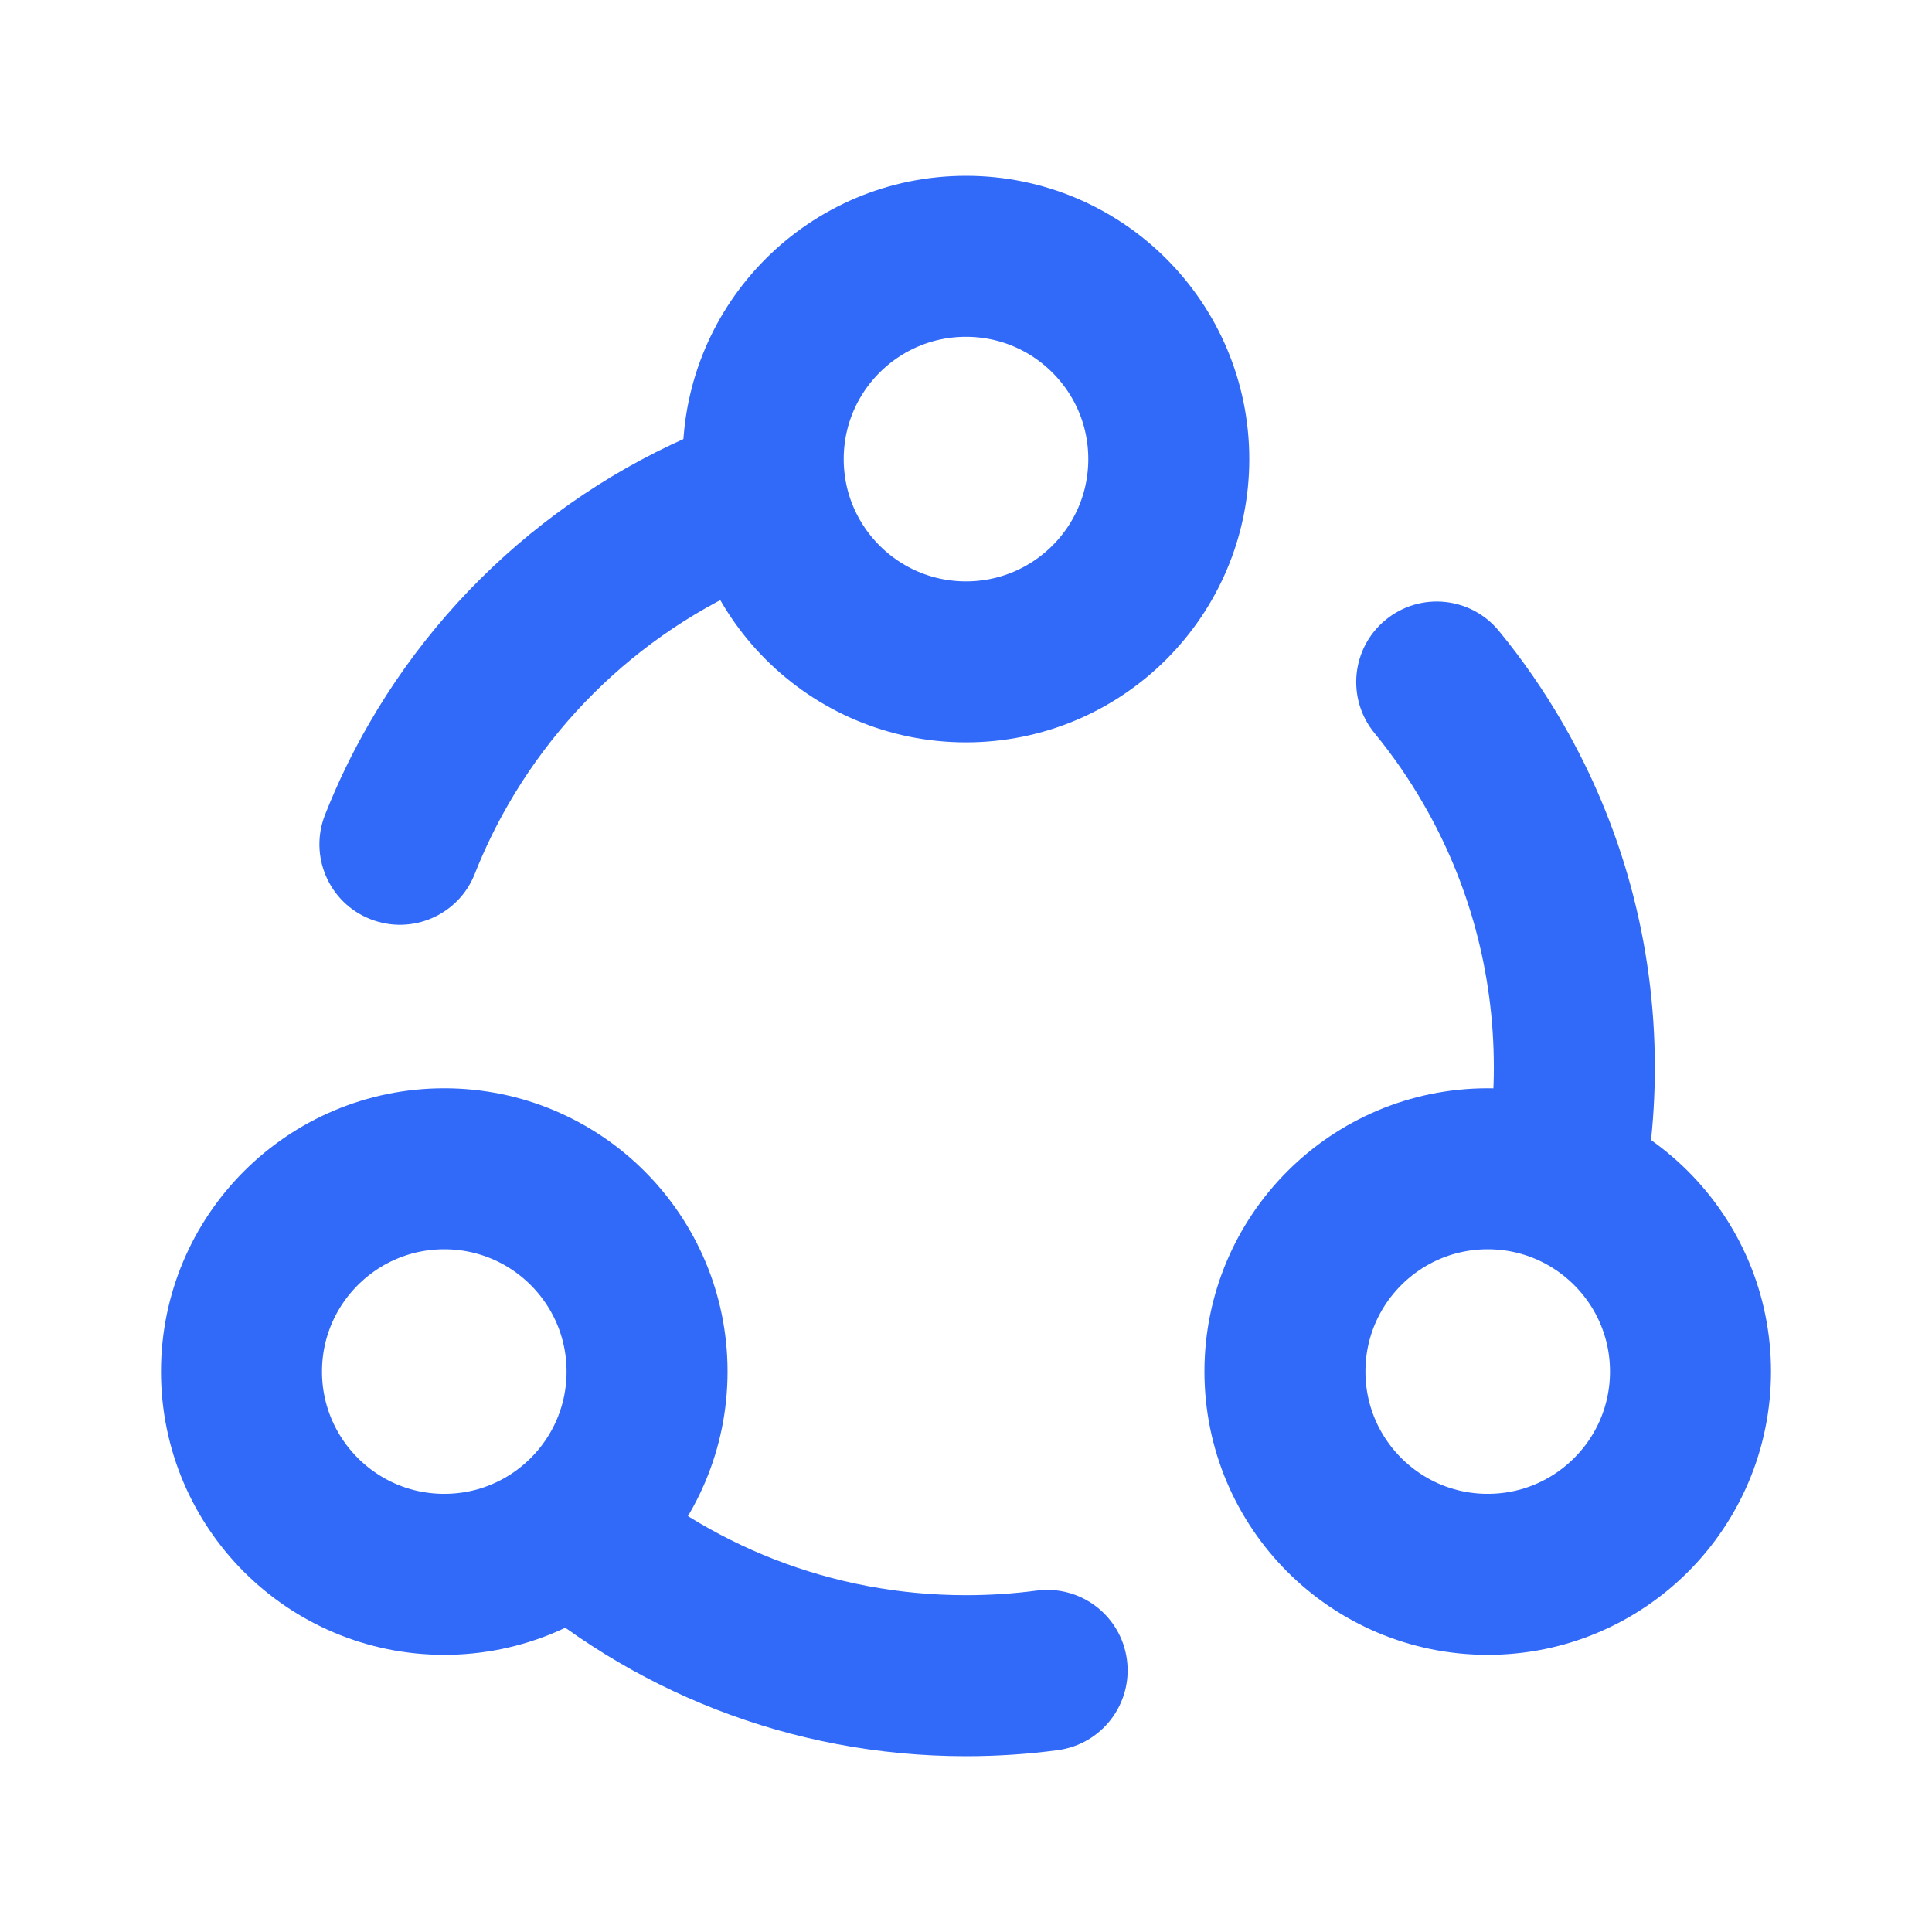 <svg width="24" height="24" viewBox="0 0 24 24" fill="none" xmlns="http://www.w3.org/2000/svg">
<path d="M12 8.222C13.391 8.222 14.519 7.094 14.519 5.703C14.519 4.312 13.391 3.184 12 3.184C10.609 3.184 9.481 4.312 9.481 5.703C9.481 7.094 10.609 8.222 12 8.222Z" stroke="#316AF8" stroke-width="2" stroke-miterlimit="1.5" stroke-linecap="round" stroke-linejoin="round"/>
<path d="M18.552 9.491L19.418 8.992L18.552 9.491ZM5.449 9.491L4.583 8.992L5.449 9.491ZM13.14 21.741C13.688 21.668 14.072 21.165 13.999 20.618C13.927 20.07 13.424 19.686 12.876 19.759L13.008 20.75L13.14 21.741ZM18.621 7.839C18.271 7.411 17.641 7.349 17.214 7.699C16.786 8.049 16.724 8.679 17.074 9.106L17.848 8.472L18.621 7.839ZM4.038 10.121C3.835 10.635 4.087 11.216 4.601 11.418C5.115 11.621 5.696 11.369 5.898 10.855L4.968 10.488L4.038 10.121ZM12 20.816V19.816C10.32 19.816 8.789 19.185 7.628 18.146L6.961 18.891L6.294 19.636C7.807 20.991 9.809 21.816 12 21.816V20.816ZM19.557 13.26H18.557C18.557 13.788 18.495 14.301 18.377 14.791L19.35 15.024L20.323 15.257C20.476 14.615 20.557 13.946 20.557 13.26H19.557ZM18.552 9.491L17.685 9.991C18.24 10.952 18.557 12.067 18.557 13.26H19.557H20.557C20.557 11.707 20.143 10.249 19.418 8.992L18.552 9.491ZM5.449 9.491L6.315 9.991C7.166 8.514 8.575 7.401 10.251 6.939L9.985 5.975L9.718 5.011C7.527 5.616 5.691 7.068 4.583 8.992L5.449 9.491ZM13.008 20.75L12.876 19.759C12.59 19.797 12.298 19.816 12 19.816V20.816V21.816C12.386 21.816 12.767 21.791 13.14 21.741L13.008 20.75ZM17.848 8.472L17.074 9.106C17.301 9.383 17.506 9.679 17.685 9.991L18.552 9.491L19.418 8.992C19.183 8.585 18.917 8.199 18.621 7.839L17.848 8.472ZM4.968 10.488L5.898 10.855C6.016 10.556 6.156 10.267 6.315 9.991L5.449 9.491L4.583 8.992C4.375 9.352 4.192 9.73 4.038 10.121L4.968 10.488Z" fill="#316AF8"/>
<path d="M5.519 19.557C6.91 19.557 8.038 18.429 8.038 17.038C8.038 15.647 6.91 14.519 5.519 14.519C4.128 14.519 3 15.647 3 17.038C3 18.429 4.128 19.557 5.519 19.557Z" stroke="#316AF8" stroke-width="2" stroke-miterlimit="1.5" stroke-linecap="round" stroke-linejoin="round"/>
<path d="M18.481 19.557C19.872 19.557 21 18.429 21 17.038C21 15.647 19.872 14.519 18.481 14.519C17.09 14.519 15.962 15.647 15.962 17.038C15.962 18.429 17.09 19.557 18.481 19.557Z" stroke="#316AF8" stroke-width="2" stroke-miterlimit="1.5" stroke-linecap="round" stroke-linejoin="round"/>
</svg>

